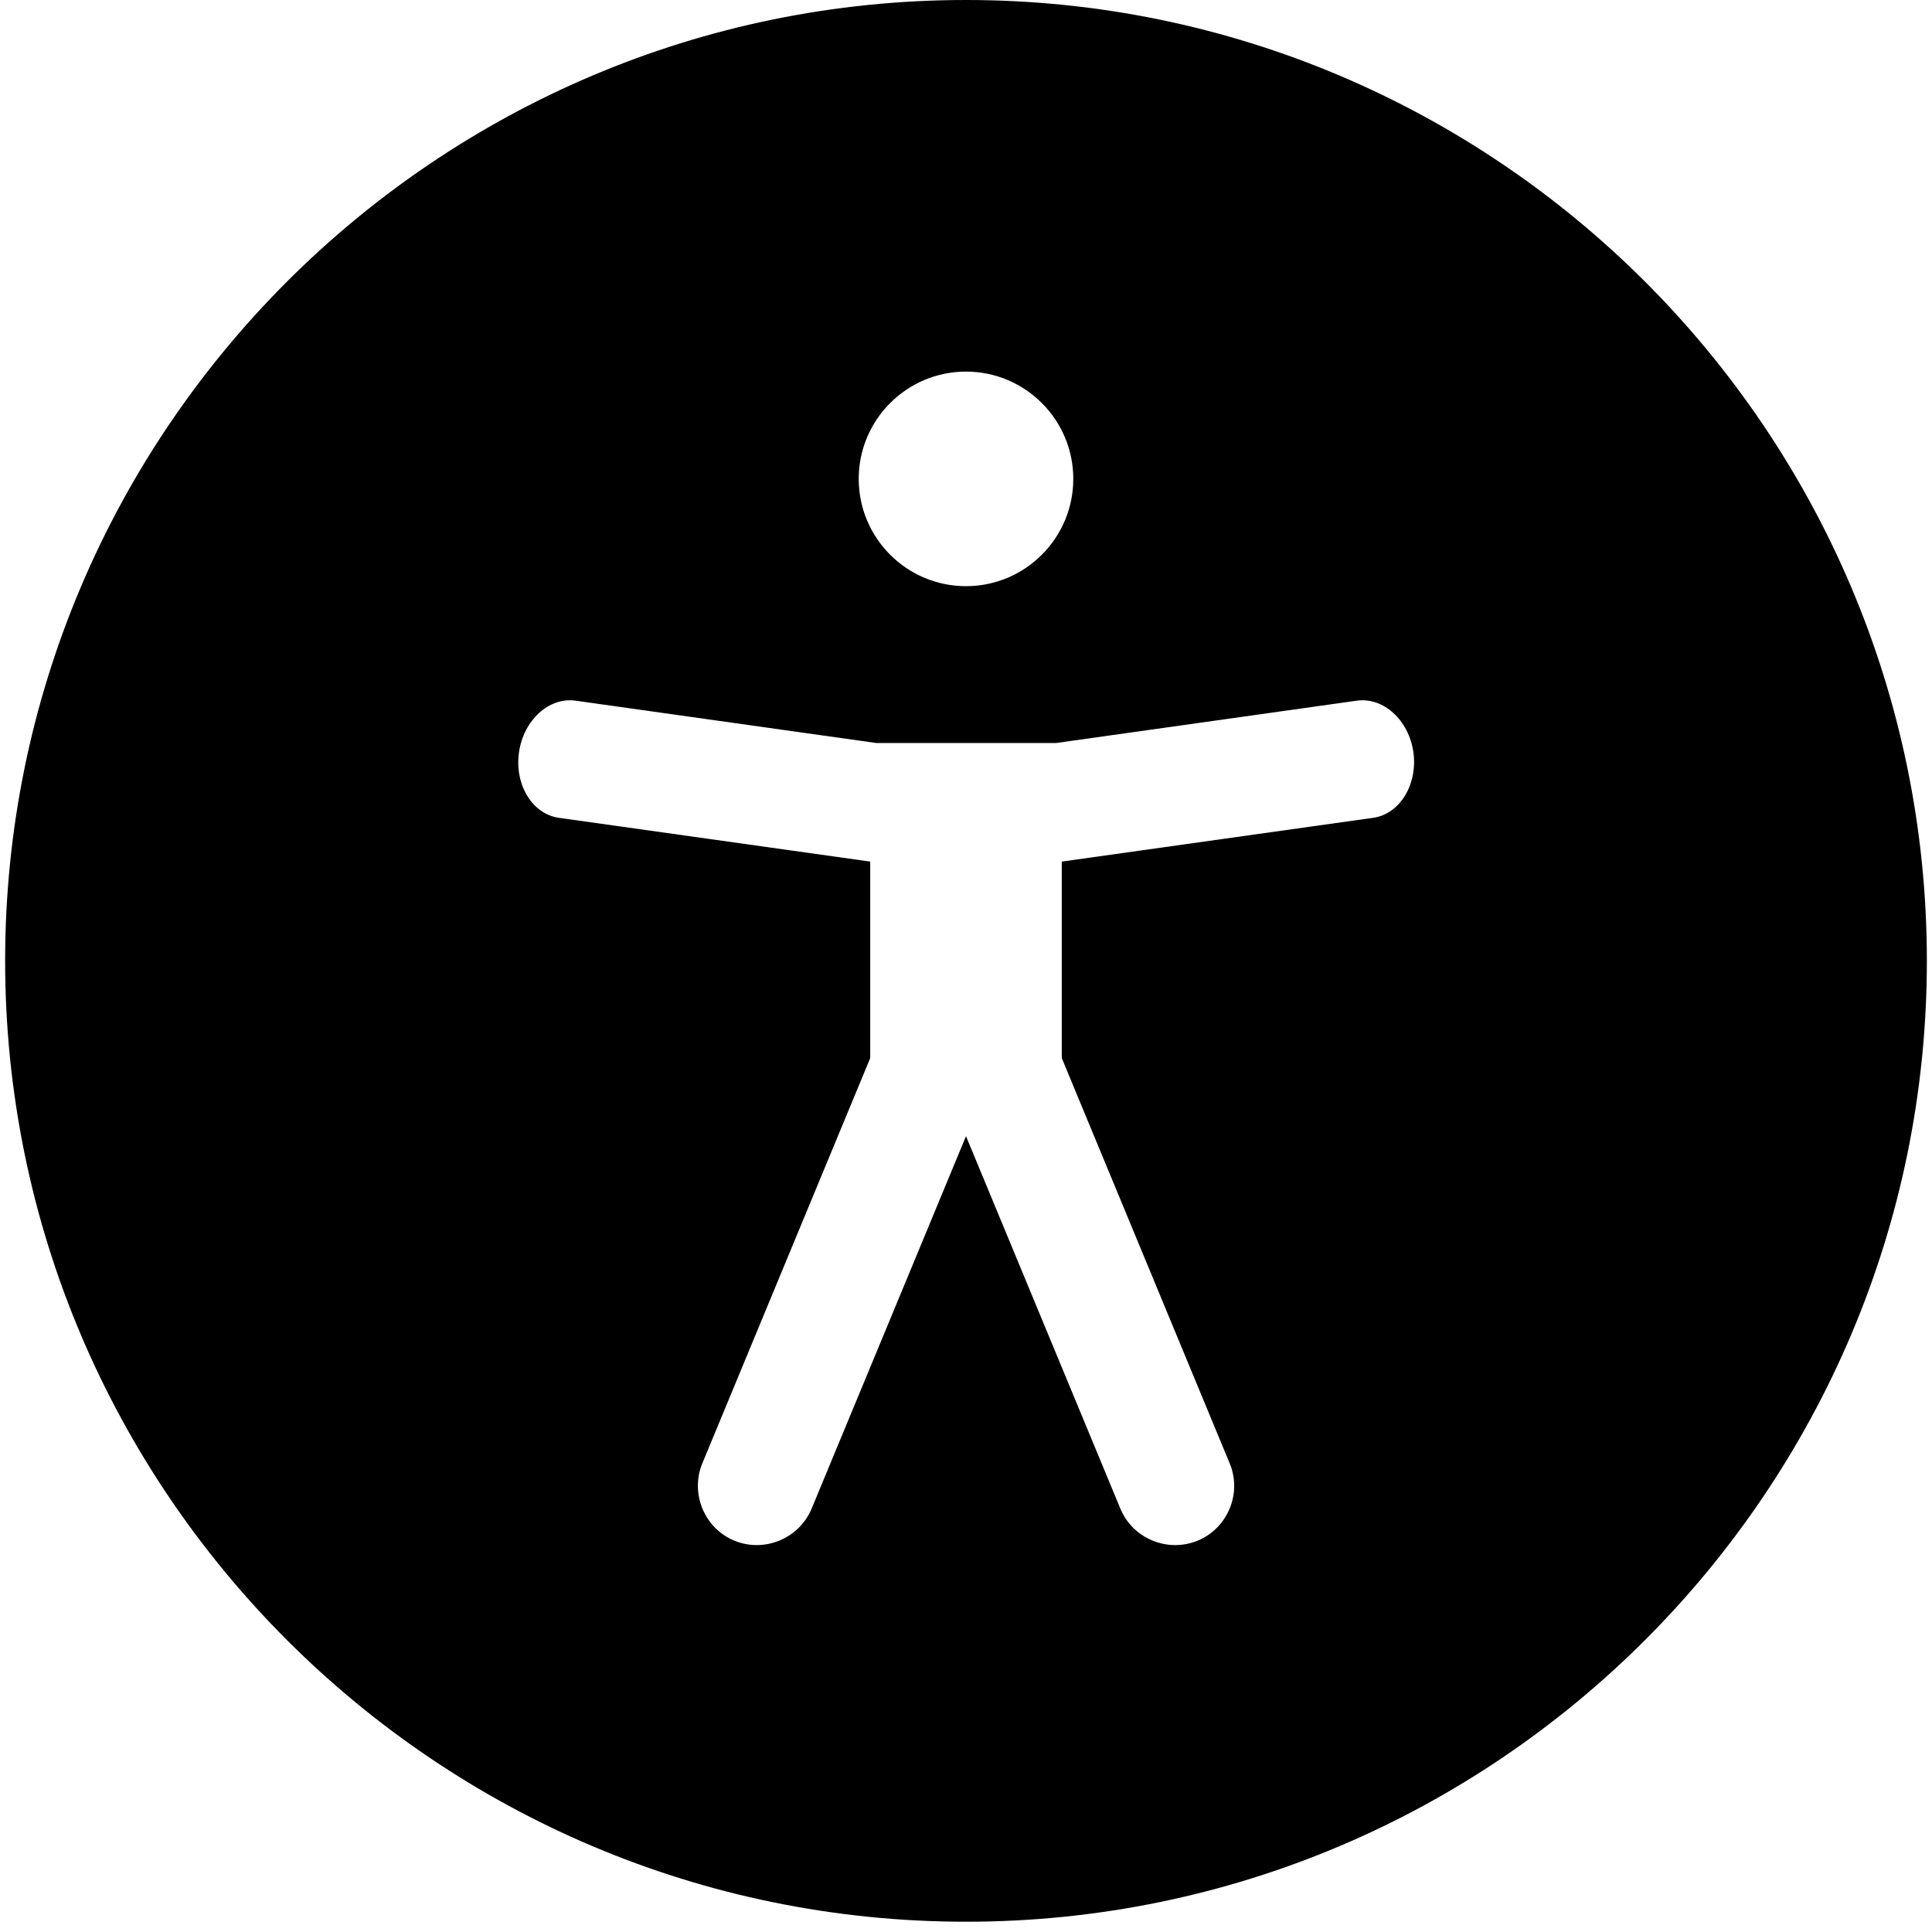 <?xml version="1.0" encoding="UTF-8"?>
<svg width="94px" height="94px" viewBox="0 0 94 94" version="1.1" xmlns="http://www.w3.org/2000/svg" xmlns:xlink="http://www.w3.org/1999/xlink">
    <title>Shape</title>
    <g id="Page-1" stroke="none" stroke-width="1" fill="none" fill-rule="evenodd">
        <g id="Business-Card-Horizontal-1:-BACK" transform="translate(-677, -382)" fill="#000000" fill-rule="nonzero">
            <g id="chart-spline" transform="translate(548, 382)">
                <g id="noun-accessibility-1702984" transform="translate(129.25, 0)">
                    <path d="M46.75,0 C20.97,0 0,20.97 0,46.75 C0,72.53 20.97,93.5 46.75,93.5 C72.53,93.5 93.5,72.53 93.5,46.75 C93.5,20.97 72.53,0 46.75,0 Z M46.75,18.08 C49.63,18.08 51.97,20.42 51.97,23.3 C51.97,26.18 49.63,28.52 46.75,28.52 C43.87,28.52 41.53,26.18 41.53,23.3 C41.53,20.42 43.87,18.08 46.75,18.08 Z M66.56,39.79 L51.41,41.92 L51.41,51.48 L59.58,71.2 C60.19,72.66 59.48,74.36 58.02,74.96 C56.56,75.56 54.86,74.86 54.26,73.4 L46.75,55.28 L39.24,73.4 C38.63,74.86 36.94,75.56 35.48,74.96 C34.02,74.36 33.32,72.66 33.92,71.2 L42.09,51.48 L42.09,41.92 L26.94,39.79 C25.65,39.61 24.78,38.18 25,36.61 C25.22,35.04 26.46,33.91 27.75,34.09 L42.38,36.15 L51.14,36.15 L65.77,34.09 C67.06,33.91 68.3,35.04 68.52,36.61 C68.73,38.18 67.85,39.61 66.56,39.79 Z" id="Shape"></path>
                </g>
            </g>
        </g>
    </g>
</svg>